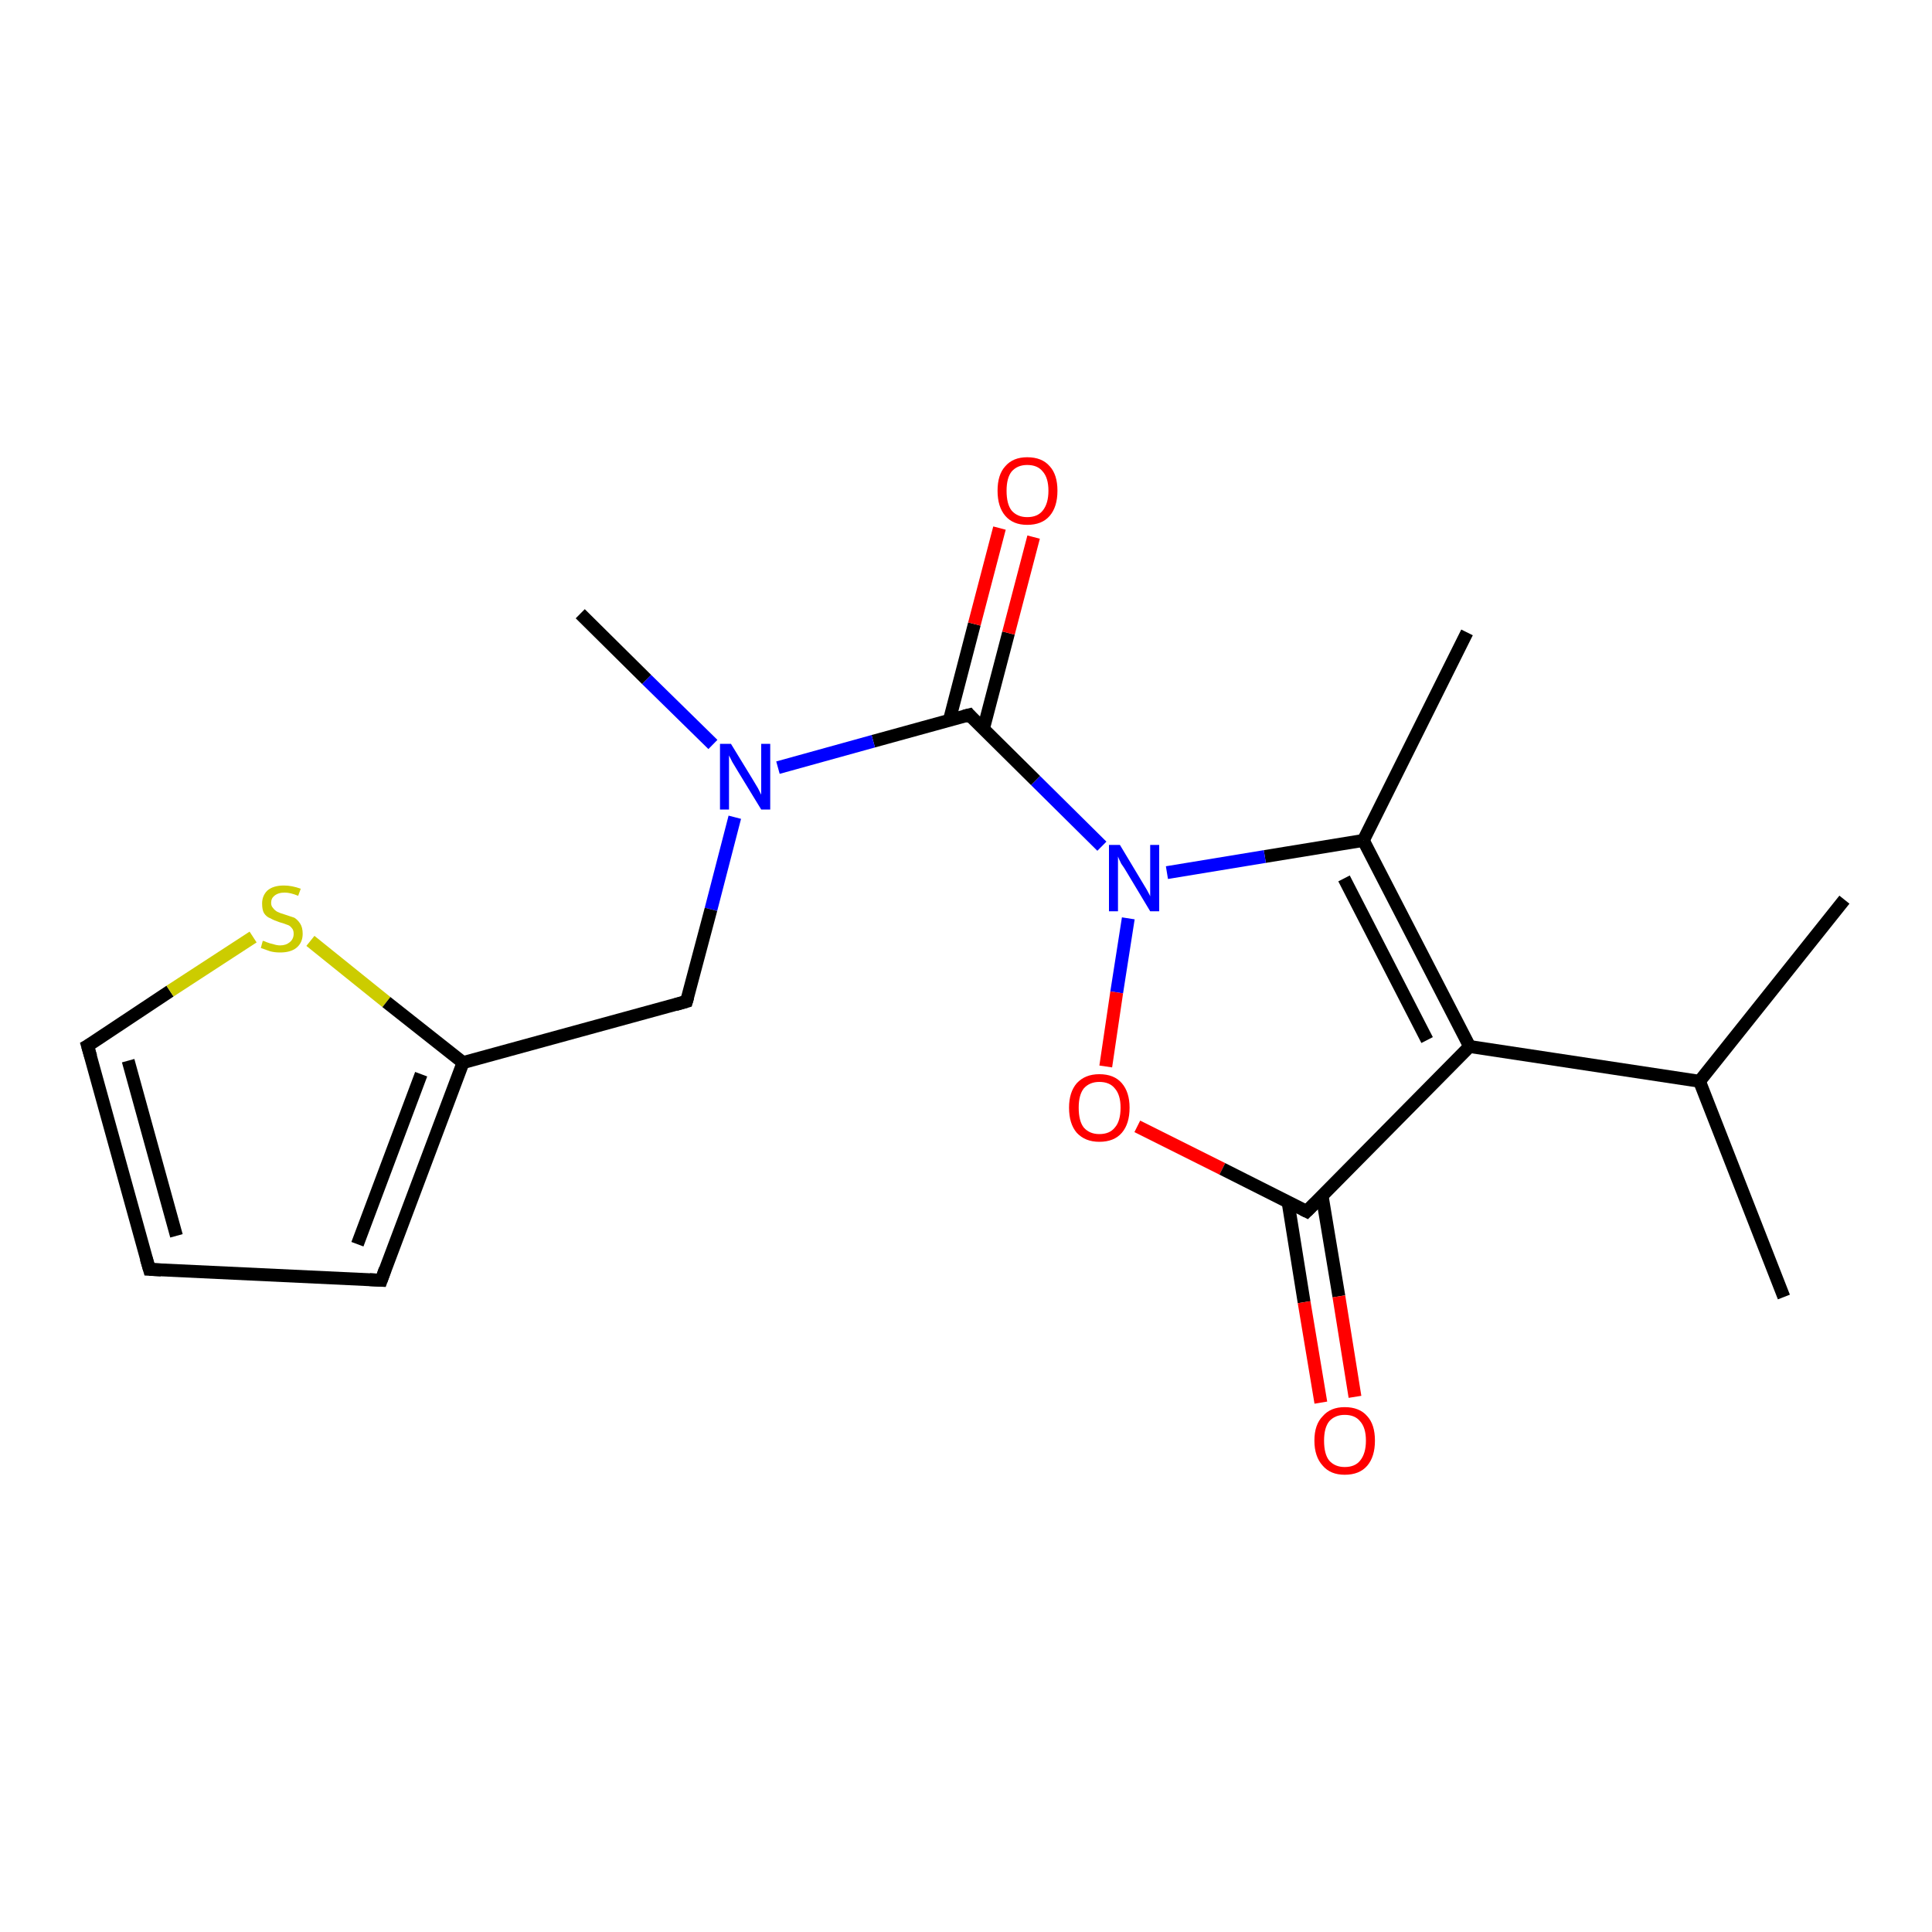 <?xml version='1.0' encoding='iso-8859-1'?>
<svg version='1.1' baseProfile='full'
              xmlns='http://www.w3.org/2000/svg'
                      xmlns:rdkit='http://www.rdkit.org/xml'
                      xmlns:xlink='http://www.w3.org/1999/xlink'
                  xml:space='preserve'
width='300px' height='300px' viewBox='0 0 300 300'>
<!-- END OF HEADER -->
<rect style='opacity:1.0;fill:#FFFFFF;stroke:none' width='300.0' height='300.0' x='0.0' y='0.0'> </rect>
<path class='bond-0 atom-0 atom-1' d='M 277.0,201.4 L 263.9,167.9' style='fill:none;fill-rule:evenodd;stroke:#000000;stroke-width:2.0px;stroke-linecap:butt;stroke-linejoin:miter;stroke-opacity:1' />
<path class='bond-1 atom-1 atom-2' d='M 263.9,167.9 L 286.4,139.7' style='fill:none;fill-rule:evenodd;stroke:#000000;stroke-width:2.0px;stroke-linecap:butt;stroke-linejoin:miter;stroke-opacity:1' />
<path class='bond-2 atom-1 atom-3' d='M 263.9,167.9 L 228.2,162.5' style='fill:none;fill-rule:evenodd;stroke:#000000;stroke-width:2.0px;stroke-linecap:butt;stroke-linejoin:miter;stroke-opacity:1' />
<path class='bond-3 atom-3 atom-4' d='M 228.2,162.5 L 211.7,130.5' style='fill:none;fill-rule:evenodd;stroke:#000000;stroke-width:2.0px;stroke-linecap:butt;stroke-linejoin:miter;stroke-opacity:1' />
<path class='bond-3 atom-3 atom-4' d='M 221.6,161.5 L 208.7,136.4' style='fill:none;fill-rule:evenodd;stroke:#000000;stroke-width:2.0px;stroke-linecap:butt;stroke-linejoin:miter;stroke-opacity:1' />
<path class='bond-4 atom-4 atom-5' d='M 211.7,130.5 L 227.8,98.2' style='fill:none;fill-rule:evenodd;stroke:#000000;stroke-width:2.0px;stroke-linecap:butt;stroke-linejoin:miter;stroke-opacity:1' />
<path class='bond-5 atom-4 atom-6' d='M 211.7,130.5 L 196.4,133.0' style='fill:none;fill-rule:evenodd;stroke:#000000;stroke-width:2.0px;stroke-linecap:butt;stroke-linejoin:miter;stroke-opacity:1' />
<path class='bond-5 atom-4 atom-6' d='M 196.4,133.0 L 181.2,135.5' style='fill:none;fill-rule:evenodd;stroke:#0000FF;stroke-width:2.0px;stroke-linecap:butt;stroke-linejoin:miter;stroke-opacity:1' />
<path class='bond-6 atom-6 atom-7' d='M 175.2,142.6 L 173.4,154.1' style='fill:none;fill-rule:evenodd;stroke:#0000FF;stroke-width:2.0px;stroke-linecap:butt;stroke-linejoin:miter;stroke-opacity:1' />
<path class='bond-6 atom-6 atom-7' d='M 173.4,154.1 L 171.7,165.6' style='fill:none;fill-rule:evenodd;stroke:#FF0000;stroke-width:2.0px;stroke-linecap:butt;stroke-linejoin:miter;stroke-opacity:1' />
<path class='bond-7 atom-7 atom-8' d='M 176.6,174.9 L 189.8,181.5' style='fill:none;fill-rule:evenodd;stroke:#FF0000;stroke-width:2.0px;stroke-linecap:butt;stroke-linejoin:miter;stroke-opacity:1' />
<path class='bond-7 atom-7 atom-8' d='M 189.8,181.5 L 202.9,188.1' style='fill:none;fill-rule:evenodd;stroke:#000000;stroke-width:2.0px;stroke-linecap:butt;stroke-linejoin:miter;stroke-opacity:1' />
<path class='bond-8 atom-8 atom-9' d='M 200.0,186.6 L 202.5,202.2' style='fill:none;fill-rule:evenodd;stroke:#000000;stroke-width:2.0px;stroke-linecap:butt;stroke-linejoin:miter;stroke-opacity:1' />
<path class='bond-8 atom-8 atom-9' d='M 202.5,202.2 L 205.1,217.8' style='fill:none;fill-rule:evenodd;stroke:#FF0000;stroke-width:2.0px;stroke-linecap:butt;stroke-linejoin:miter;stroke-opacity:1' />
<path class='bond-8 atom-8 atom-9' d='M 205.3,185.7 L 207.9,201.3' style='fill:none;fill-rule:evenodd;stroke:#000000;stroke-width:2.0px;stroke-linecap:butt;stroke-linejoin:miter;stroke-opacity:1' />
<path class='bond-8 atom-8 atom-9' d='M 207.9,201.3 L 210.4,216.9' style='fill:none;fill-rule:evenodd;stroke:#FF0000;stroke-width:2.0px;stroke-linecap:butt;stroke-linejoin:miter;stroke-opacity:1' />
<path class='bond-9 atom-6 atom-10' d='M 171.1,131.4 L 160.8,121.2' style='fill:none;fill-rule:evenodd;stroke:#0000FF;stroke-width:2.0px;stroke-linecap:butt;stroke-linejoin:miter;stroke-opacity:1' />
<path class='bond-9 atom-6 atom-10' d='M 160.8,121.2 L 150.5,111.0' style='fill:none;fill-rule:evenodd;stroke:#000000;stroke-width:2.0px;stroke-linecap:butt;stroke-linejoin:miter;stroke-opacity:1' />
<path class='bond-10 atom-10 atom-11' d='M 152.7,113.2 L 156.6,98.3' style='fill:none;fill-rule:evenodd;stroke:#000000;stroke-width:2.0px;stroke-linecap:butt;stroke-linejoin:miter;stroke-opacity:1' />
<path class='bond-10 atom-10 atom-11' d='M 156.6,98.3 L 160.5,83.4' style='fill:none;fill-rule:evenodd;stroke:#FF0000;stroke-width:2.0px;stroke-linecap:butt;stroke-linejoin:miter;stroke-opacity:1' />
<path class='bond-10 atom-10 atom-11' d='M 147.4,111.9 L 151.3,96.9' style='fill:none;fill-rule:evenodd;stroke:#000000;stroke-width:2.0px;stroke-linecap:butt;stroke-linejoin:miter;stroke-opacity:1' />
<path class='bond-10 atom-10 atom-11' d='M 151.3,96.9 L 155.2,82.0' style='fill:none;fill-rule:evenodd;stroke:#FF0000;stroke-width:2.0px;stroke-linecap:butt;stroke-linejoin:miter;stroke-opacity:1' />
<path class='bond-11 atom-10 atom-12' d='M 150.5,111.0 L 135.6,115.1' style='fill:none;fill-rule:evenodd;stroke:#000000;stroke-width:2.0px;stroke-linecap:butt;stroke-linejoin:miter;stroke-opacity:1' />
<path class='bond-11 atom-10 atom-12' d='M 135.6,115.1 L 120.8,119.2' style='fill:none;fill-rule:evenodd;stroke:#0000FF;stroke-width:2.0px;stroke-linecap:butt;stroke-linejoin:miter;stroke-opacity:1' />
<path class='bond-12 atom-12 atom-13' d='M 110.7,115.6 L 100.4,105.5' style='fill:none;fill-rule:evenodd;stroke:#0000FF;stroke-width:2.0px;stroke-linecap:butt;stroke-linejoin:miter;stroke-opacity:1' />
<path class='bond-12 atom-12 atom-13' d='M 100.4,105.5 L 90.1,95.3' style='fill:none;fill-rule:evenodd;stroke:#000000;stroke-width:2.0px;stroke-linecap:butt;stroke-linejoin:miter;stroke-opacity:1' />
<path class='bond-13 atom-12 atom-14' d='M 114.1,126.9 L 110.4,141.2' style='fill:none;fill-rule:evenodd;stroke:#0000FF;stroke-width:2.0px;stroke-linecap:butt;stroke-linejoin:miter;stroke-opacity:1' />
<path class='bond-13 atom-12 atom-14' d='M 110.4,141.2 L 106.6,155.5' style='fill:none;fill-rule:evenodd;stroke:#000000;stroke-width:2.0px;stroke-linecap:butt;stroke-linejoin:miter;stroke-opacity:1' />
<path class='bond-14 atom-14 atom-15' d='M 106.6,155.5 L 71.9,165.0' style='fill:none;fill-rule:evenodd;stroke:#000000;stroke-width:2.0px;stroke-linecap:butt;stroke-linejoin:miter;stroke-opacity:1' />
<path class='bond-15 atom-15 atom-16' d='M 71.9,165.0 L 59.2,198.8' style='fill:none;fill-rule:evenodd;stroke:#000000;stroke-width:2.0px;stroke-linecap:butt;stroke-linejoin:miter;stroke-opacity:1' />
<path class='bond-15 atom-15 atom-16' d='M 65.4,166.8 L 55.5,193.2' style='fill:none;fill-rule:evenodd;stroke:#000000;stroke-width:2.0px;stroke-linecap:butt;stroke-linejoin:miter;stroke-opacity:1' />
<path class='bond-16 atom-16 atom-17' d='M 59.2,198.8 L 23.2,197.1' style='fill:none;fill-rule:evenodd;stroke:#000000;stroke-width:2.0px;stroke-linecap:butt;stroke-linejoin:miter;stroke-opacity:1' />
<path class='bond-17 atom-17 atom-18' d='M 23.2,197.1 L 13.6,162.4' style='fill:none;fill-rule:evenodd;stroke:#000000;stroke-width:2.0px;stroke-linecap:butt;stroke-linejoin:miter;stroke-opacity:1' />
<path class='bond-17 atom-17 atom-18' d='M 27.4,191.9 L 19.9,164.7' style='fill:none;fill-rule:evenodd;stroke:#000000;stroke-width:2.0px;stroke-linecap:butt;stroke-linejoin:miter;stroke-opacity:1' />
<path class='bond-18 atom-18 atom-19' d='M 13.6,162.4 L 26.4,153.9' style='fill:none;fill-rule:evenodd;stroke:#000000;stroke-width:2.0px;stroke-linecap:butt;stroke-linejoin:miter;stroke-opacity:1' />
<path class='bond-18 atom-18 atom-19' d='M 26.4,153.9 L 39.3,145.5' style='fill:none;fill-rule:evenodd;stroke:#CCCC00;stroke-width:2.0px;stroke-linecap:butt;stroke-linejoin:miter;stroke-opacity:1' />
<path class='bond-19 atom-8 atom-3' d='M 202.9,188.1 L 228.2,162.5' style='fill:none;fill-rule:evenodd;stroke:#000000;stroke-width:2.0px;stroke-linecap:butt;stroke-linejoin:miter;stroke-opacity:1' />
<path class='bond-20 atom-19 atom-15' d='M 48.2,146.1 L 60.0,155.6' style='fill:none;fill-rule:evenodd;stroke:#CCCC00;stroke-width:2.0px;stroke-linecap:butt;stroke-linejoin:miter;stroke-opacity:1' />
<path class='bond-20 atom-19 atom-15' d='M 60.0,155.6 L 71.9,165.0' style='fill:none;fill-rule:evenodd;stroke:#000000;stroke-width:2.0px;stroke-linecap:butt;stroke-linejoin:miter;stroke-opacity:1' />
<path d='M 202.3,187.8 L 202.9,188.1 L 204.2,186.8' style='fill:none;stroke:#000000;stroke-width:2.0px;stroke-linecap:butt;stroke-linejoin:miter;stroke-opacity:1;' />
<path d='M 151.0,111.6 L 150.5,111.0 L 149.7,111.2' style='fill:none;stroke:#000000;stroke-width:2.0px;stroke-linecap:butt;stroke-linejoin:miter;stroke-opacity:1;' />
<path d='M 106.8,154.8 L 106.6,155.5 L 104.9,156.0' style='fill:none;stroke:#000000;stroke-width:2.0px;stroke-linecap:butt;stroke-linejoin:miter;stroke-opacity:1;' />
<path d='M 59.8,197.1 L 59.2,198.8 L 57.4,198.7' style='fill:none;stroke:#000000;stroke-width:2.0px;stroke-linecap:butt;stroke-linejoin:miter;stroke-opacity:1;' />
<path d='M 25.0,197.2 L 23.2,197.1 L 22.7,195.4' style='fill:none;stroke:#000000;stroke-width:2.0px;stroke-linecap:butt;stroke-linejoin:miter;stroke-opacity:1;' />
<path d='M 14.1,164.1 L 13.6,162.4 L 14.3,162.0' style='fill:none;stroke:#000000;stroke-width:2.0px;stroke-linecap:butt;stroke-linejoin:miter;stroke-opacity:1;' />
<path class='atom-6' d='M 173.9 131.2
L 177.2 136.7
Q 177.5 137.2, 178.1 138.2
Q 178.6 139.1, 178.6 139.2
L 178.6 131.2
L 180.0 131.2
L 180.0 141.5
L 178.6 141.5
L 175.0 135.5
Q 174.6 134.8, 174.1 134.1
Q 173.7 133.3, 173.6 133.0
L 173.6 141.5
L 172.2 141.5
L 172.2 131.2
L 173.9 131.2
' fill='#0000FF'/>
<path class='atom-7' d='M 166.0 172.0
Q 166.0 169.6, 167.2 168.2
Q 168.5 166.8, 170.7 166.8
Q 173.0 166.8, 174.2 168.2
Q 175.4 169.6, 175.4 172.0
Q 175.4 174.5, 174.2 175.9
Q 173.0 177.3, 170.7 177.3
Q 168.5 177.3, 167.2 175.9
Q 166.0 174.5, 166.0 172.0
M 170.7 176.1
Q 172.3 176.1, 173.1 175.1
Q 174.0 174.1, 174.0 172.0
Q 174.0 170.0, 173.1 169.0
Q 172.3 168.0, 170.7 168.0
Q 169.2 168.0, 168.3 169.0
Q 167.5 170.0, 167.5 172.0
Q 167.5 174.1, 168.3 175.1
Q 169.2 176.1, 170.7 176.1
' fill='#FF0000'/>
<path class='atom-9' d='M 204.1 223.7
Q 204.1 221.2, 205.4 219.9
Q 206.6 218.5, 208.8 218.5
Q 211.1 218.5, 212.3 219.9
Q 213.5 221.2, 213.5 223.7
Q 213.5 226.2, 212.3 227.6
Q 211.1 229.0, 208.8 229.0
Q 206.6 229.0, 205.4 227.6
Q 204.1 226.2, 204.1 223.7
M 208.8 227.8
Q 210.4 227.8, 211.2 226.8
Q 212.1 225.7, 212.1 223.7
Q 212.1 221.7, 211.2 220.7
Q 210.4 219.7, 208.8 219.7
Q 207.3 219.7, 206.4 220.7
Q 205.6 221.7, 205.6 223.7
Q 205.6 225.8, 206.4 226.8
Q 207.3 227.8, 208.8 227.8
' fill='#FF0000'/>
<path class='atom-11' d='M 154.9 76.2
Q 154.9 73.7, 156.1 72.4
Q 157.3 71.0, 159.5 71.0
Q 161.8 71.0, 163.0 72.4
Q 164.2 73.7, 164.2 76.2
Q 164.2 78.7, 163.0 80.1
Q 161.8 81.5, 159.5 81.5
Q 157.3 81.5, 156.1 80.1
Q 154.9 78.7, 154.9 76.2
M 159.5 80.3
Q 161.1 80.3, 161.9 79.3
Q 162.8 78.2, 162.8 76.2
Q 162.8 74.2, 161.9 73.2
Q 161.1 72.2, 159.5 72.2
Q 158.0 72.2, 157.1 73.2
Q 156.3 74.2, 156.3 76.2
Q 156.3 78.3, 157.1 79.3
Q 158.0 80.3, 159.5 80.3
' fill='#FF0000'/>
<path class='atom-12' d='M 113.5 115.5
L 116.8 120.9
Q 117.1 121.4, 117.7 122.4
Q 118.2 123.4, 118.2 123.4
L 118.2 115.5
L 119.6 115.5
L 119.6 125.7
L 118.2 125.7
L 114.6 119.8
Q 114.2 119.1, 113.7 118.3
Q 113.3 117.5, 113.2 117.3
L 113.2 125.7
L 111.8 125.7
L 111.8 115.5
L 113.5 115.5
' fill='#0000FF'/>
<path class='atom-19' d='M 40.8 146.1
Q 41.0 146.1, 41.4 146.3
Q 41.9 146.5, 42.4 146.6
Q 43.0 146.8, 43.5 146.8
Q 44.4 146.8, 45.0 146.3
Q 45.6 145.8, 45.6 145.0
Q 45.6 144.4, 45.3 144.1
Q 45.0 143.7, 44.6 143.6
Q 44.1 143.4, 43.4 143.2
Q 42.5 142.9, 42.0 142.6
Q 41.4 142.4, 41.0 141.8
Q 40.7 141.3, 40.7 140.3
Q 40.7 139.1, 41.5 138.3
Q 42.4 137.5, 44.1 137.5
Q 45.3 137.5, 46.7 138.0
L 46.3 139.1
Q 45.1 138.6, 44.2 138.6
Q 43.2 138.6, 42.6 139.1
Q 42.1 139.5, 42.1 140.2
Q 42.1 140.7, 42.4 141.0
Q 42.7 141.4, 43.1 141.6
Q 43.5 141.8, 44.2 142.0
Q 45.1 142.3, 45.7 142.5
Q 46.2 142.8, 46.6 143.4
Q 47.0 144.0, 47.0 145.0
Q 47.0 146.4, 46.0 147.2
Q 45.1 147.9, 43.5 147.9
Q 42.6 147.9, 41.9 147.7
Q 41.3 147.5, 40.5 147.2
L 40.8 146.1
' fill='#CCCC00'/>
</svg>
